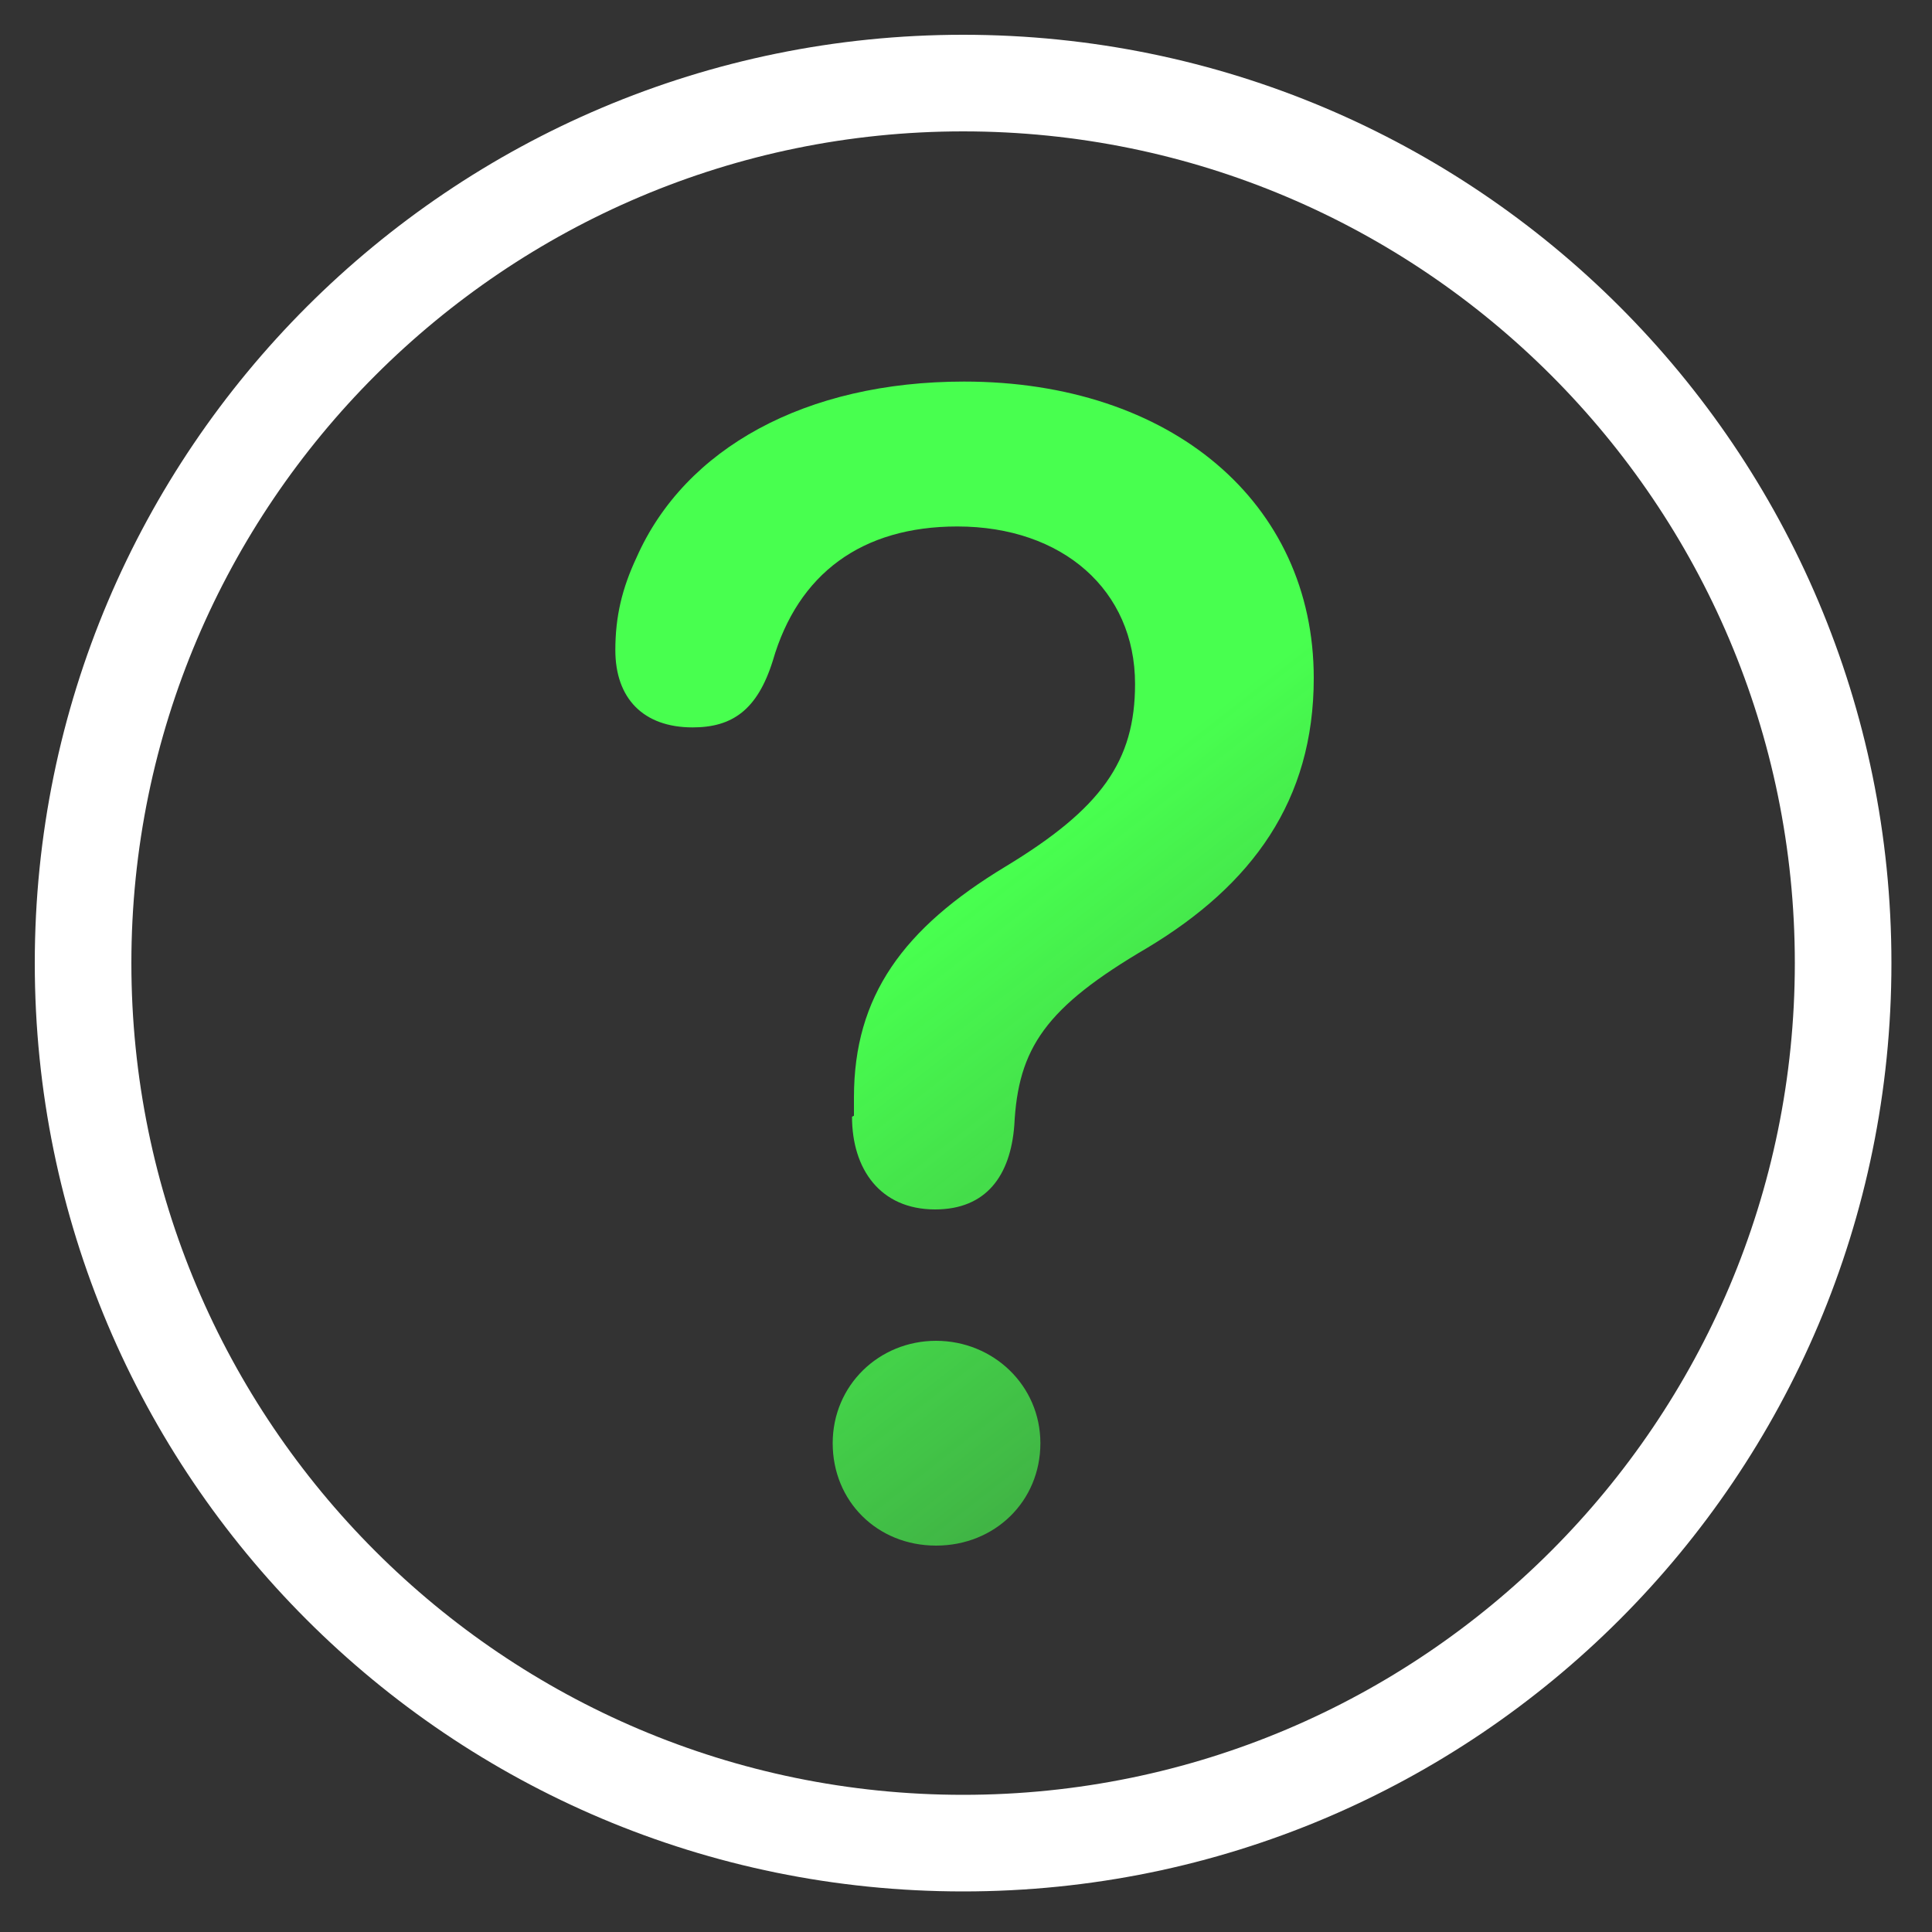 <svg width="20" height="20" viewBox="0 0 20 20" fill="none" xmlns="http://www.w3.org/2000/svg">
  <rect x="0" y="0" width="20" height="20" fill="#333333" stroke="none"/>
  <g clip-path="url(#clip0_643_353)">
    <path class="paint0_linear_643_353" d="M8.84 11.55V11.36C8.84 10.31 9.35 9.61 10.41 8.97C11.4 8.37 11.75 7.88 11.75 7.08C11.75 6.11 11 5.45 9.91 5.45C8.92 5.45 8.26 5.94 8 6.84C7.84 7.35 7.58 7.53 7.17 7.53C6.66 7.53 6.37 7.23 6.37 6.73C6.37 6.38 6.44 6.09 6.59 5.77C7.09 4.64 8.34 3.95 9.98 3.95C12.12 3.95 13.6 5.2 13.6 7.02C13.6 8.29 12.96 9.16 11.88 9.81C10.82 10.43 10.54 10.85 10.5 11.65C10.46 12.17 10.21 12.52 9.68 12.52C9.11 12.52 8.82 12.1 8.82 11.56L8.84 11.55ZM8.62 14.94C8.62 14.34 9.1 13.88 9.69 13.88C10.28 13.88 10.77 14.34 10.77 14.94C10.77 15.54 10.3 16 9.69 16C9.08 16 8.62 15.54 8.62 14.94Z" fill="url(#paint0_linear_643_353)"/>
    <path class="clip0_643_353 white" d="M9.97 1.36C14.72 1.36 18.58 5.22 18.58 9.97C18.58 14.72 14.72 18.58 9.97 18.58C5.22 18.58 1.36 14.72 1.36 9.97C1.36 5.22 5.23 1.36 9.97 1.36ZM9.97 0.36C4.67 0.36 0.36 4.66 0.36 9.97C0.36 15.28 4.66 19.58 9.97 19.58C15.28 19.58 19.58 15.28 19.58 9.97C19.58 4.66 15.28 0.36 9.97 0.36Z" fill="white"/>
  </g>
  <defs>
  <linearGradient id="paint0_linear_643_353" x1="10.07" y1="9.31" x2="18.92" y2="20.64" gradientUnits="userSpaceOnUse">
    <stop stop-color="#48FF4F"/>
    <stop offset="1" stop-color="#48FF4F" stop-opacity="0"/>
  </linearGradient>
  <clipPath id="clip0_643_353">
    <rect class="white" width="20" height="20" fill="white"/>
  </clipPath>
  </defs>
</svg>

